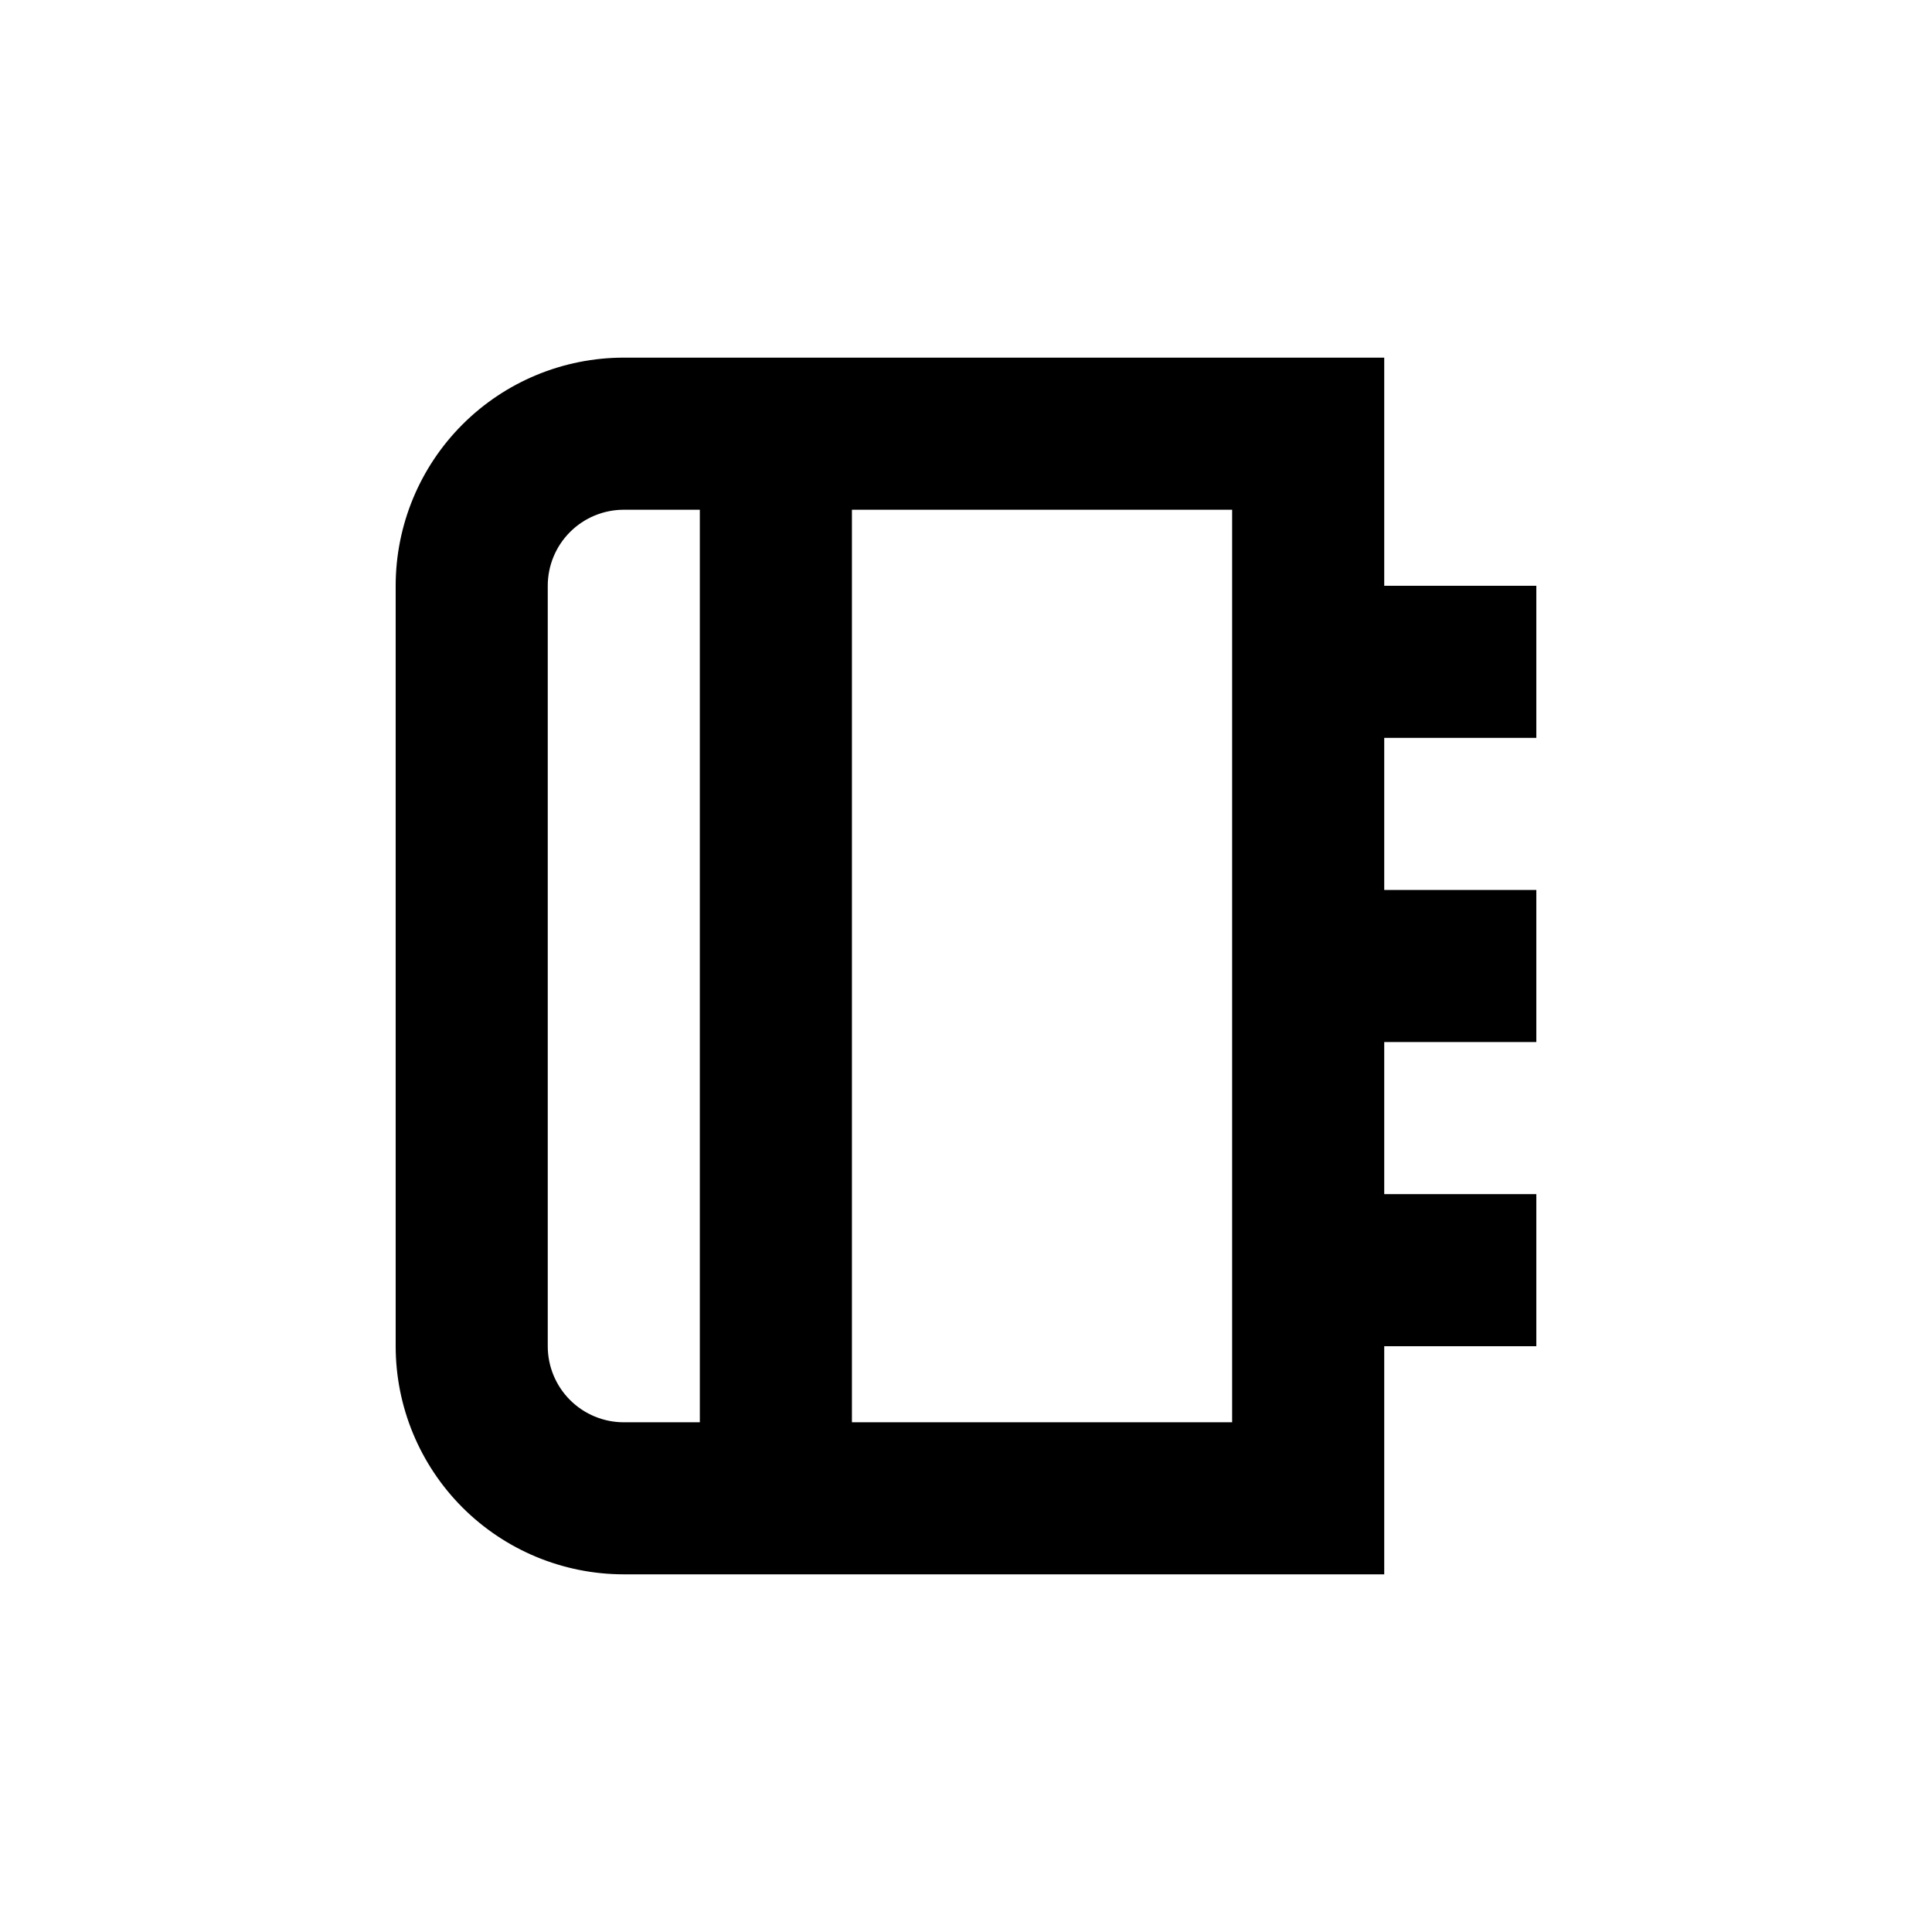 <?xml version="1.0" encoding="UTF-8"?>
<!-- Uploaded to: ICON Repo, www.iconrepo.com, Generator: ICON Repo Mixer Tools -->
<svg fill="#000000" width="800px" height="800px" version="1.1" viewBox="144 144 512 512" xmlns="http://www.w3.org/2000/svg">
 <path d="m551.14 339.54v-40.305h-40.305v-60.457h-201.52c-16.035 0-31.41 6.367-42.75 17.707-11.336 11.336-17.707 26.715-17.707 42.75v201.52c0 16.031 6.371 31.41 17.707 42.75 11.34 11.336 26.715 17.707 42.75 17.707h201.52v-60.457h40.305v-40.305h-40.305v-40.305h40.305v-40.305h-40.305v-40.305zm-261.98 161.22v-201.52c0-5.348 2.125-10.473 5.902-14.25 3.781-3.781 8.906-5.902 14.25-5.902h20.152v241.83h-20.152c-5.344 0-10.469-2.125-14.25-5.902-3.777-3.781-5.902-8.906-5.902-14.25zm181.37 20.152h-100.76v-241.83h100.76z"/>
</svg>